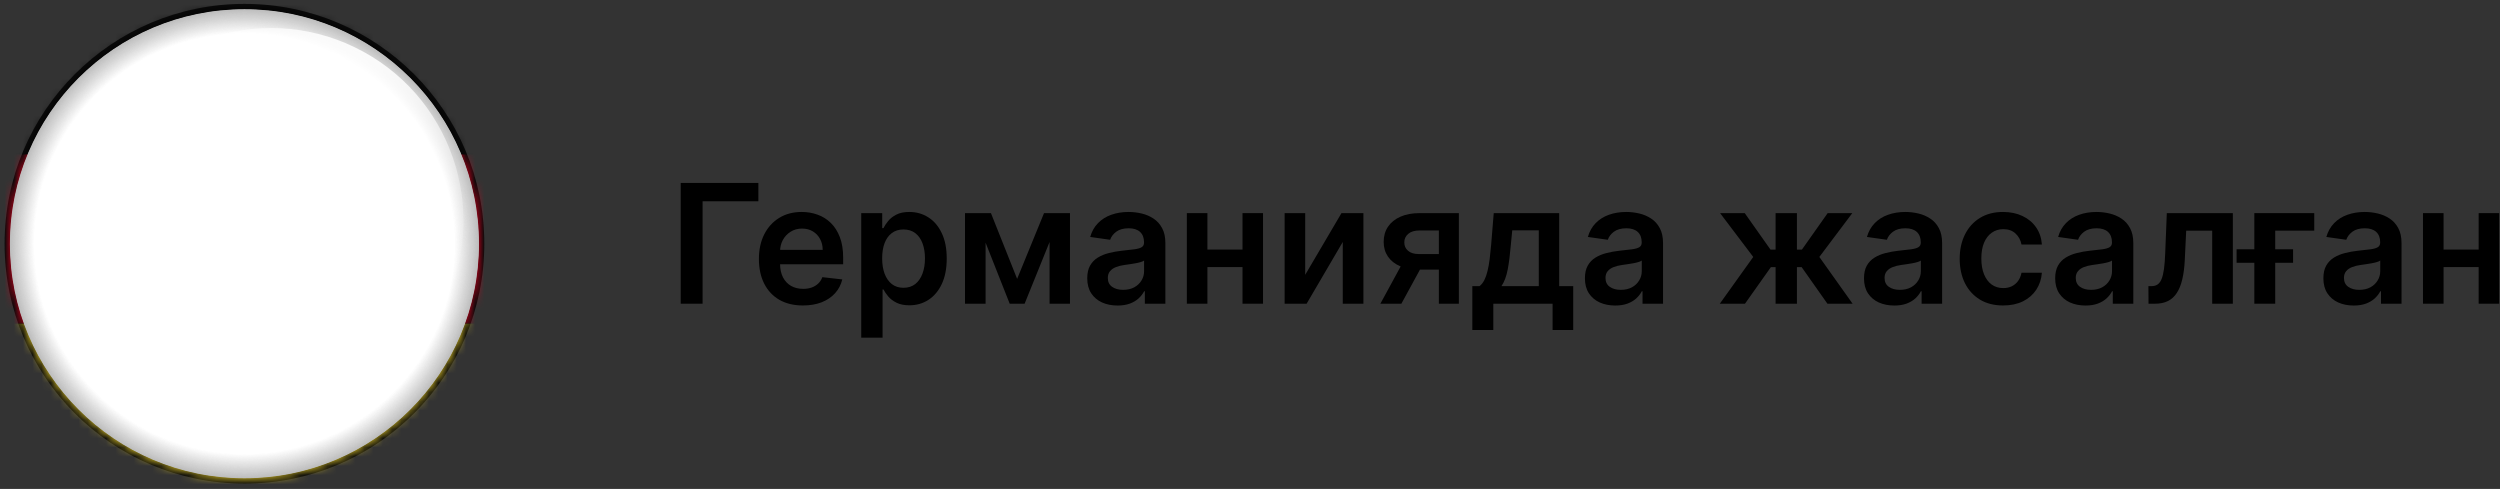 <svg width="271" height="53" viewBox="0 0 271 53" fill="none" xmlns="http://www.w3.org/2000/svg">
<rect x="0" y="0" width="271" height="53" fill="#333333" stroke="none"/>
<path d="M82.207 19.831V21.819H76.16V32.922H73.789V19.831H82.207Z" fill="black"/>
<path d="M87.033 33.113C86.049 33.113 85.199 32.909 84.483 32.5C83.771 32.086 83.224 31.502 82.84 30.748C82.457 29.99 82.265 29.097 82.265 28.07C82.265 27.06 82.457 26.174 82.84 25.411C83.228 24.644 83.769 24.047 84.464 23.621C85.158 23.191 85.974 22.976 86.912 22.976C87.517 22.976 88.088 23.073 88.625 23.27C89.166 23.461 89.644 23.759 90.057 24.164C90.474 24.569 90.803 25.085 91.041 25.711C91.28 26.333 91.399 27.075 91.399 27.936V28.645H83.352V27.085H89.181C89.177 26.642 89.081 26.248 88.894 25.903C88.706 25.554 88.444 25.279 88.107 25.078C87.775 24.878 87.387 24.778 86.944 24.778C86.471 24.778 86.055 24.893 85.697 25.123C85.34 25.349 85.06 25.647 84.86 26.018C84.664 26.384 84.564 26.787 84.56 27.226V28.588C84.56 29.159 84.664 29.649 84.873 30.058C85.082 30.463 85.374 30.774 85.749 30.991C86.124 31.204 86.562 31.311 87.065 31.311C87.402 31.311 87.707 31.264 87.979 31.17C88.252 31.072 88.489 30.929 88.689 30.742C88.889 30.554 89.04 30.322 89.143 30.045L91.303 30.288C91.167 30.859 90.907 31.358 90.523 31.784C90.144 32.206 89.658 32.534 89.066 32.768C88.474 32.998 87.796 33.113 87.033 33.113Z" fill="black"/>
<path d="M93.357 36.603V23.103H95.632V24.727H95.766C95.886 24.488 96.054 24.235 96.272 23.966C96.489 23.694 96.783 23.461 97.154 23.27C97.524 23.073 97.997 22.976 98.573 22.976C99.331 22.976 100.015 23.169 100.624 23.557C101.238 23.941 101.724 24.509 102.082 25.264C102.444 26.014 102.625 26.934 102.625 28.025C102.625 29.103 102.448 30.02 102.095 30.774C101.741 31.528 101.259 32.103 100.65 32.5C100.041 32.896 99.35 33.094 98.579 33.094C98.016 33.094 97.55 33 97.179 32.813C96.808 32.625 96.51 32.4 96.284 32.135C96.063 31.867 95.89 31.613 95.766 31.375H95.671V36.603H93.357ZM95.626 28.012C95.626 28.647 95.715 29.203 95.894 29.681C96.078 30.158 96.34 30.531 96.681 30.799C97.026 31.064 97.443 31.196 97.933 31.196C98.445 31.196 98.873 31.059 99.218 30.787C99.563 30.509 99.823 30.132 99.998 29.655C100.177 29.174 100.267 28.626 100.267 28.012C100.267 27.403 100.179 26.862 100.004 26.389C99.83 25.916 99.57 25.545 99.225 25.277C98.879 25.008 98.449 24.874 97.933 24.874C97.439 24.874 97.019 25.004 96.674 25.264C96.329 25.524 96.067 25.888 95.888 26.357C95.713 26.826 95.626 27.377 95.626 28.012Z" fill="black"/>
<path d="M110.257 30.23L113.172 23.103H115.039L111.069 32.922H109.452L105.572 23.103H107.419L110.257 30.23ZM106.838 23.103V32.922H104.607V23.103H106.838ZM113.773 32.922V23.103H115.985V32.922H113.773Z" fill="black"/>
<path d="M121.143 33.12C120.521 33.12 119.96 33.009 119.462 32.787C118.968 32.561 118.575 32.229 118.286 31.79C118 31.351 117.857 30.81 117.857 30.166C117.857 29.613 117.96 29.154 118.164 28.792C118.369 28.43 118.648 28.14 119.002 27.923C119.355 27.706 119.754 27.541 120.197 27.431C120.644 27.316 121.107 27.233 121.584 27.181C122.159 27.122 122.626 27.069 122.984 27.022C123.342 26.971 123.602 26.894 123.764 26.791C123.93 26.685 124.013 26.521 124.013 26.299V26.261C124.013 25.779 123.87 25.407 123.585 25.142C123.299 24.878 122.888 24.746 122.351 24.746C121.784 24.746 121.335 24.87 121.002 25.117C120.674 25.364 120.453 25.656 120.338 25.992L118.177 25.686C118.347 25.089 118.629 24.59 119.021 24.19C119.413 23.785 119.892 23.483 120.459 23.282C121.026 23.078 121.652 22.976 122.338 22.976C122.811 22.976 123.282 23.031 123.751 23.142C124.22 23.252 124.648 23.436 125.036 23.691C125.423 23.943 125.735 24.286 125.969 24.721C126.208 25.155 126.327 25.698 126.327 26.351V32.922H124.102V31.573H124.026C123.885 31.846 123.687 32.101 123.431 32.34C123.18 32.574 122.862 32.764 122.479 32.909C122.1 33.049 121.654 33.12 121.143 33.12ZM121.744 31.419C122.208 31.419 122.611 31.328 122.952 31.145C123.293 30.957 123.555 30.71 123.738 30.403C123.926 30.096 124.019 29.762 124.019 29.399V28.242C123.947 28.302 123.823 28.358 123.649 28.409C123.478 28.46 123.286 28.505 123.073 28.543C122.86 28.581 122.649 28.615 122.441 28.645C122.232 28.675 122.051 28.701 121.897 28.722C121.552 28.769 121.243 28.846 120.97 28.952C120.698 29.059 120.482 29.208 120.325 29.399C120.167 29.587 120.088 29.83 120.088 30.128C120.088 30.554 120.244 30.876 120.555 31.093C120.866 31.311 121.262 31.419 121.744 31.419Z" fill="black"/>
<path d="M135.397 27.054V28.952H130.169V27.054H135.397ZM130.884 23.103V32.922H128.654V23.103H130.884ZM136.912 23.103V32.922H134.688V23.103H136.912Z" fill="black"/>
<path d="M141.484 29.789L145.415 23.103H147.793V32.922H145.556V26.229L141.637 32.922H139.253V23.103H141.484V29.789Z" fill="black"/>
<path d="M155.973 32.922V24.983H153.877C153.344 24.983 152.935 25.106 152.649 25.353C152.364 25.601 152.223 25.907 152.227 26.274C152.223 26.64 152.357 26.943 152.63 27.181C152.903 27.42 153.293 27.539 153.8 27.539H156.702V29.227H153.8C153.016 29.227 152.338 29.103 151.767 28.856C151.196 28.609 150.757 28.259 150.45 27.808C150.144 27.356 149.99 26.828 149.99 26.223C149.99 25.592 150.146 25.044 150.457 24.58C150.772 24.111 151.22 23.749 151.799 23.493C152.383 23.233 153.075 23.103 153.877 23.103H158.14V32.922H155.973ZM149.632 32.922L152.374 27.884H154.656L151.908 32.922H149.632Z" fill="black"/>
<path d="M159.601 35.772V31.017H160.381C160.589 30.855 160.764 30.635 160.905 30.358C161.045 30.077 161.16 29.747 161.25 29.367C161.344 28.984 161.42 28.556 161.48 28.083C161.54 27.605 161.593 27.092 161.64 26.542L161.921 23.103H169.016V31.017H170.537V35.772H168.3V32.922H161.876V35.772H159.601ZM162.758 31.017H166.805V24.97H163.928L163.775 26.542C163.689 27.582 163.577 28.473 163.436 29.214C163.295 29.956 163.069 30.556 162.758 31.017Z" fill="black"/>
<path d="M175.09 33.12C174.468 33.12 173.908 33.009 173.409 32.787C172.915 32.561 172.523 32.229 172.233 31.79C171.947 31.351 171.805 30.81 171.805 30.166C171.805 29.613 171.907 29.154 172.112 28.792C172.316 28.43 172.595 28.14 172.949 27.923C173.303 27.706 173.701 27.541 174.144 27.431C174.592 27.316 175.054 27.233 175.531 27.181C176.107 27.122 176.573 27.069 176.931 27.022C177.289 26.971 177.549 26.894 177.711 26.791C177.877 26.685 177.96 26.521 177.96 26.299V26.261C177.96 25.779 177.817 25.407 177.532 25.142C177.246 24.878 176.835 24.746 176.298 24.746C175.732 24.746 175.282 24.87 174.95 25.117C174.621 25.364 174.4 25.656 174.285 25.992L172.124 25.686C172.295 25.089 172.576 24.59 172.968 24.19C173.36 23.785 173.839 23.483 174.406 23.282C174.973 23.078 175.599 22.976 176.286 22.976C176.759 22.976 177.229 23.031 177.698 23.142C178.167 23.252 178.595 23.436 178.983 23.691C179.371 23.943 179.682 24.286 179.916 24.721C180.155 25.155 180.274 25.698 180.274 26.351V32.922H178.05V31.573H177.973C177.832 31.846 177.634 32.101 177.379 32.34C177.127 32.574 176.81 32.764 176.426 32.909C176.047 33.049 175.602 33.12 175.09 33.12ZM175.691 31.419C176.156 31.419 176.558 31.328 176.899 31.145C177.24 30.957 177.502 30.71 177.685 30.403C177.873 30.096 177.967 29.762 177.967 29.399V28.242C177.894 28.302 177.771 28.358 177.596 28.409C177.425 28.46 177.234 28.505 177.021 28.543C176.808 28.581 176.597 28.615 176.388 28.645C176.179 28.675 175.998 28.701 175.844 28.722C175.499 28.769 175.19 28.846 174.918 28.952C174.645 29.059 174.43 29.208 174.272 29.399C174.114 29.587 174.036 29.83 174.036 30.128C174.036 30.554 174.191 30.876 174.502 31.093C174.813 31.311 175.21 31.419 175.691 31.419Z" fill="black"/>
<path d="M186.426 32.922L190.051 27.853L186.458 23.103H189.13L191.924 27.06H192.473V23.103H194.787V27.06H195.324L198.118 23.103H200.789L197.216 27.853L200.821 32.922H198.092L195.299 28.958H194.787V32.922H192.473V28.958H191.962L189.156 32.922H186.426Z" fill="black"/>
<path d="M205.342 33.12C204.72 33.12 204.16 33.009 203.661 32.787C203.167 32.561 202.775 32.229 202.485 31.79C202.199 31.351 202.057 30.81 202.057 30.166C202.057 29.613 202.159 29.154 202.363 28.792C202.568 28.43 202.847 28.14 203.201 27.923C203.555 27.706 203.953 27.541 204.396 27.431C204.844 27.316 205.306 27.233 205.783 27.181C206.358 27.122 206.825 27.069 207.183 27.022C207.541 26.971 207.801 26.894 207.963 26.791C208.129 26.685 208.212 26.521 208.212 26.299V26.261C208.212 25.779 208.069 25.407 207.784 25.142C207.498 24.878 207.087 24.746 206.55 24.746C205.983 24.746 205.534 24.87 205.202 25.117C204.873 25.364 204.652 25.656 204.537 25.992L202.376 25.686C202.547 25.089 202.828 24.59 203.22 24.19C203.612 23.785 204.091 23.483 204.658 23.282C205.225 23.078 205.851 22.976 206.537 22.976C207.01 22.976 207.481 23.031 207.95 23.142C208.419 23.252 208.847 23.436 209.235 23.691C209.623 23.943 209.934 24.286 210.168 24.721C210.407 25.155 210.526 25.698 210.526 26.351V32.922H208.302V31.573H208.225C208.084 31.846 207.886 32.101 207.631 32.34C207.379 32.574 207.062 32.764 206.678 32.909C206.299 33.049 205.854 33.12 205.342 33.12ZM205.943 31.419C206.407 31.419 206.81 31.328 207.151 31.145C207.492 30.957 207.754 30.71 207.937 30.403C208.125 30.096 208.219 29.762 208.219 29.399V28.242C208.146 28.302 208.023 28.358 207.848 28.409C207.677 28.46 207.486 28.505 207.273 28.543C207.059 28.581 206.849 28.615 206.64 28.645C206.431 28.675 206.25 28.701 206.096 28.722C205.751 28.769 205.442 28.846 205.17 28.952C204.897 29.059 204.682 29.208 204.524 29.399C204.366 29.587 204.287 29.83 204.287 30.128C204.287 30.554 204.443 30.876 204.754 31.093C205.065 31.311 205.461 31.419 205.943 31.419Z" fill="black"/>
<path d="M217.135 33.113C216.155 33.113 215.314 32.898 214.611 32.468C213.912 32.037 213.373 31.443 212.993 30.684C212.618 29.922 212.431 29.044 212.431 28.051C212.431 27.054 212.623 26.174 213.006 25.411C213.39 24.644 213.931 24.047 214.63 23.621C215.333 23.191 216.164 22.976 217.123 22.976C217.92 22.976 218.625 23.122 219.238 23.416C219.856 23.706 220.349 24.117 220.715 24.65C221.082 25.179 221.29 25.797 221.341 26.504H219.13C219.04 26.031 218.827 25.637 218.491 25.321C218.158 25.002 217.713 24.842 217.155 24.842C216.682 24.842 216.266 24.97 215.908 25.226C215.55 25.477 215.271 25.839 215.071 26.312C214.875 26.785 214.777 27.352 214.777 28.012C214.777 28.681 214.875 29.257 215.071 29.738C215.267 30.215 215.542 30.584 215.895 30.844C216.253 31.1 216.673 31.228 217.155 31.228C217.496 31.228 217.8 31.164 218.069 31.036C218.341 30.904 218.569 30.714 218.753 30.467C218.936 30.22 219.062 29.919 219.13 29.566H221.341C221.286 30.26 221.081 30.876 220.728 31.413C220.374 31.946 219.893 32.363 219.283 32.666C218.674 32.964 217.958 33.113 217.135 33.113Z" fill="black"/>
<path d="M226.067 33.12C225.445 33.12 224.884 33.009 224.386 32.787C223.891 32.561 223.499 32.229 223.21 31.79C222.924 31.351 222.781 30.81 222.781 30.166C222.781 29.613 222.884 29.154 223.088 28.792C223.293 28.43 223.572 28.14 223.925 27.923C224.279 27.706 224.678 27.541 225.121 27.431C225.568 27.316 226.031 27.233 226.508 27.181C227.083 27.122 227.55 27.069 227.908 27.022C228.266 26.971 228.526 26.894 228.688 26.791C228.854 26.685 228.937 26.521 228.937 26.299V26.261C228.937 25.779 228.794 25.407 228.509 25.142C228.223 24.878 227.812 24.746 227.275 24.746C226.708 24.746 226.259 24.87 225.926 25.117C225.598 25.364 225.376 25.656 225.261 25.992L223.101 25.686C223.271 25.089 223.553 24.59 223.945 24.19C224.337 23.785 224.816 23.483 225.383 23.282C225.95 23.078 226.576 22.976 227.262 22.976C227.735 22.976 228.206 23.031 228.675 23.142C229.143 23.252 229.572 23.436 229.96 23.691C230.347 23.943 230.658 24.286 230.893 24.721C231.131 25.155 231.251 25.698 231.251 26.351V32.922H229.026V31.573H228.95C228.809 31.846 228.611 32.101 228.355 32.34C228.104 32.574 227.786 32.764 227.403 32.909C227.023 33.049 226.578 33.12 226.067 33.12ZM226.668 31.419C227.132 31.419 227.535 31.328 227.876 31.145C228.217 30.957 228.479 30.71 228.662 30.403C228.849 30.096 228.943 29.762 228.943 29.399V28.242C228.871 28.302 228.747 28.358 228.572 28.409C228.402 28.46 228.21 28.505 227.997 28.543C227.784 28.581 227.573 28.615 227.364 28.645C227.156 28.675 226.974 28.701 226.821 28.722C226.476 28.769 226.167 28.846 225.894 28.952C225.621 29.059 225.406 29.208 225.249 29.399C225.091 29.587 225.012 29.83 225.012 30.128C225.012 30.554 225.168 30.876 225.479 31.093C225.79 31.311 226.186 31.419 226.668 31.419Z" fill="black"/>
<path d="M232.9 32.922L232.887 31.017H233.226C233.482 31.017 233.697 30.959 233.871 30.844C234.046 30.729 234.191 30.537 234.306 30.269C234.421 29.996 234.511 29.63 234.575 29.169C234.638 28.709 234.683 28.136 234.709 27.45L234.881 23.103H242.04V32.922H239.803V25.002H236.984L236.831 28.166C236.793 28.984 236.701 29.694 236.556 30.294C236.415 30.891 236.215 31.383 235.955 31.771C235.7 32.159 235.378 32.449 234.99 32.64C234.602 32.828 234.144 32.922 233.616 32.922H232.9Z" fill="black"/>
<path d="M250.865 23.103V25.002H246.633V32.922H244.37V23.103H250.865ZM242.446 28.485V27.022H248.57V28.485H242.446Z" fill="black"/>
<path d="M255.141 33.12C254.519 33.12 253.958 33.009 253.46 32.787C252.966 32.561 252.574 32.229 252.284 31.79C251.998 31.351 251.855 30.81 251.855 30.166C251.855 29.613 251.958 29.154 252.162 28.792C252.367 28.43 252.646 28.14 253 27.923C253.353 27.706 253.752 27.541 254.195 27.431C254.642 27.316 255.105 27.233 255.582 27.181C256.157 27.122 256.624 27.069 256.982 27.022C257.34 26.971 257.6 26.894 257.762 26.791C257.928 26.685 258.011 26.521 258.011 26.299V26.261C258.011 25.779 257.868 25.407 257.583 25.142C257.297 24.878 256.886 24.746 256.349 24.746C255.782 24.746 255.333 24.87 255 25.117C254.672 25.364 254.451 25.656 254.336 25.992L252.175 25.686C252.346 25.089 252.627 24.59 253.019 24.19C253.411 23.785 253.89 23.483 254.457 23.282C255.024 23.078 255.65 22.976 256.336 22.976C256.809 22.976 257.28 23.031 257.749 23.142C258.218 23.252 258.646 23.436 259.034 23.691C259.422 23.943 259.733 24.286 259.967 24.721C260.206 25.155 260.325 25.698 260.325 26.351V32.922H258.1V31.573H258.024C257.883 31.846 257.685 32.101 257.429 32.34C257.178 32.574 256.86 32.764 256.477 32.909C256.098 33.049 255.652 33.12 255.141 33.12ZM255.742 31.419C256.206 31.419 256.609 31.328 256.95 31.145C257.291 30.957 257.553 30.71 257.736 30.403C257.924 30.096 258.017 29.762 258.017 29.399V28.242C257.945 28.302 257.821 28.358 257.647 28.409C257.476 28.46 257.284 28.505 257.071 28.543C256.858 28.581 256.647 28.615 256.439 28.645C256.23 28.675 256.049 28.701 255.895 28.722C255.55 28.769 255.241 28.846 254.968 28.952C254.696 29.059 254.48 29.208 254.323 29.399C254.165 29.587 254.086 29.83 254.086 30.128C254.086 30.554 254.242 30.876 254.553 31.093C254.864 31.311 255.26 31.419 255.742 31.419Z" fill="black"/>
<path d="M269.395 27.054V28.952H264.167V27.054H269.395ZM264.882 23.103V32.922H262.652V23.103H264.882ZM270.91 23.103V32.922H268.686V23.103H270.91Z" fill="black"/>
<path d="M52.498 26.421C52.498 40.779 40.861 52.421 26.498 52.421C12.135 52.421 0.498 40.779 0.498 26.421C0.498 12.064 12.141 0.421 26.498 0.421C40.855 0.421 52.498 12.058 52.498 26.421Z" fill="#0A0A0A"/>
<mask id="mask0_18_6030" style="mask-type:luminance" maskUnits="userSpaceOnUse" x="1" y="0" width="51" height="52">
<path d="M51.92 26.421C51.92 40.462 40.539 51.843 26.498 51.843C12.457 51.843 1.076 40.462 1.076 26.421C1.076 12.381 12.463 1 26.498 1C40.533 1 51.92 12.381 51.92 26.415V26.421Z" fill="white"/>
</mask>
<g mask="url(#mask0_18_6030)">
<mask id="mask1_18_6030" style="mask-type:luminance" maskUnits="userSpaceOnUse" x="-21" y="-2" width="95" height="56">
<path d="M73.69 -1.599H-20.657V53.438H73.69V-1.599Z" fill="white"/>
</mask>
<g mask="url(#mask1_18_6030)">
<path d="M73.69 -1.599H-20.657V16.744H73.69V-1.599Z" fill="black"/>
<path d="M73.69 16.745H-20.657V35.088H73.69V16.745Z" fill="#E1001F"/>
<path d="M73.69 35.088H-20.657V53.432H73.69V35.088Z" fill="#F6D928"/>
</g>
</g>
<g style="mix-blend-mode:multiply">
<path d="M51.92 26.421C51.92 40.462 40.539 51.843 26.498 51.843C12.457 51.843 1.076 40.462 1.076 26.421C1.076 12.381 12.463 1 26.498 1C40.533 1 51.92 12.381 51.92 26.415V26.421Z" fill="#BDBDBD"/>
<path d="M51.883 26.421C51.883 40.438 40.521 51.8 26.504 51.8C12.488 51.8 1.125 40.438 1.125 26.421C1.125 12.405 12.482 1.042 26.498 1.042C40.514 1.042 51.877 12.405 51.877 26.421H51.883Z" fill="#BEBEBE"/>
<path d="M51.841 26.421C51.841 40.419 40.496 51.764 26.498 51.764C12.5 51.764 1.155 40.419 1.155 26.421C1.155 12.423 12.506 1.079 26.498 1.079C40.49 1.079 51.841 12.423 51.841 26.421Z" fill="#BFBFBF"/>
<path d="M51.804 26.421C51.804 40.395 40.478 51.721 26.504 51.721C12.53 51.721 1.204 40.395 1.204 26.421C1.204 12.447 12.524 1.121 26.498 1.121C40.472 1.121 51.798 12.447 51.798 26.421H51.804Z" fill="#C0C0C0"/>
<path d="M51.761 26.421C51.761 40.377 40.453 51.685 26.498 51.685C12.542 51.685 1.234 40.377 1.234 26.421C1.234 12.466 12.549 1.158 26.498 1.158C40.447 1.158 51.761 12.466 51.761 26.421Z" fill="#C1C1C1"/>
<path d="M51.725 26.421C51.725 40.352 40.435 51.648 26.504 51.648C12.573 51.648 1.283 40.352 1.283 26.421C1.283 12.49 12.573 1.2 26.498 1.2C40.423 1.2 51.719 12.496 51.719 26.421H51.725Z" fill="#C2C2C2"/>
<path d="M51.682 26.421C51.682 40.334 40.411 51.606 26.498 51.606C12.585 51.606 1.313 40.328 1.313 26.421C1.313 12.514 12.591 1.237 26.498 1.237C40.405 1.237 51.682 12.514 51.682 26.421Z" fill="#C3C3C3"/>
<path d="M51.646 26.421C51.646 40.31 40.387 51.569 26.498 51.569C12.61 51.569 1.35 40.31 1.35 26.421C1.35 12.533 12.616 1.273 26.498 1.273C40.38 1.273 51.646 12.533 51.646 26.421Z" fill="#C4C4C4"/>
<path d="M51.61 26.421C51.61 40.285 40.368 51.527 26.504 51.527C12.64 51.527 1.399 40.285 1.399 26.421C1.399 12.557 12.634 1.316 26.498 1.316C40.362 1.316 51.603 12.557 51.603 26.421H51.61Z" fill="#C5C5C5"/>
<path d="M51.567 26.421C51.567 40.267 40.344 51.49 26.498 51.49C12.652 51.49 1.429 40.267 1.429 26.421C1.429 12.575 12.658 1.353 26.498 1.353C40.338 1.353 51.567 12.575 51.567 26.421Z" fill="#C6C6C6"/>
<path d="M51.531 26.421C51.531 40.243 40.326 51.453 26.504 51.453C12.683 51.453 1.478 40.249 1.478 26.421C1.478 12.594 12.677 1.395 26.498 1.395C40.32 1.395 51.524 12.6 51.524 26.421H51.531Z" fill="#C7C7C7"/>
<path d="M51.488 26.421C51.488 40.225 40.301 51.411 26.498 51.411C12.695 51.411 1.508 40.225 1.508 26.421C1.508 12.618 12.701 1.432 26.498 1.432C40.295 1.432 51.488 12.618 51.488 26.421Z" fill="#C8C8C8"/>
<path d="M51.451 26.421C51.451 40.2 40.283 51.374 26.504 51.374C12.725 51.374 1.557 40.206 1.557 26.421C1.557 12.636 12.719 1.474 26.498 1.474C40.277 1.474 51.445 12.642 51.445 26.421H51.451Z" fill="#C9C9C9"/>
<path d="M51.409 26.421C51.409 40.182 40.259 51.332 26.498 51.332C12.737 51.332 1.587 40.176 1.587 26.421C1.587 12.667 12.743 1.511 26.498 1.511C40.253 1.511 51.409 12.667 51.409 26.421Z" fill="#CACACA"/>
<path d="M51.372 26.421C51.372 40.158 40.241 51.295 26.498 51.295C12.756 51.295 1.624 40.158 1.624 26.421C1.624 12.685 12.762 1.547 26.498 1.547C40.234 1.547 51.372 12.685 51.372 26.421Z" fill="#CBCBCB"/>
<path d="M51.336 26.421C51.336 40.139 40.216 51.253 26.504 51.253C12.792 51.253 1.673 40.133 1.673 26.421C1.673 12.709 12.786 1.59 26.498 1.59C40.21 1.59 51.33 12.709 51.33 26.421H51.336Z" fill="#CCCCCC"/>
<path d="M51.293 26.421C51.293 40.115 40.192 51.216 26.498 51.216C12.804 51.216 1.703 40.115 1.703 26.421C1.703 12.728 12.81 1.626 26.498 1.626C40.186 1.626 51.293 12.728 51.293 26.421Z" fill="#CDCDCD"/>
<path d="M51.257 26.421C51.257 40.091 40.174 51.18 26.504 51.18C12.835 51.18 1.752 40.097 1.752 26.421C1.752 12.746 12.829 1.669 26.498 1.669C40.168 1.669 51.251 12.752 51.251 26.421H51.257Z" fill="#CECECE"/>
<path d="M51.214 26.421C51.214 40.073 40.149 51.137 26.498 51.137C12.847 51.137 1.782 40.073 1.782 26.421C1.782 12.77 12.853 1.706 26.498 1.706C40.143 1.706 51.214 12.77 51.214 26.421Z" fill="#CFCFCF"/>
<path d="M51.177 26.422C51.177 40.048 40.131 51.101 26.504 51.101C12.877 51.101 1.825 40.054 1.825 26.422C1.825 12.789 12.871 1.742 26.498 1.742C40.125 1.742 51.171 12.789 51.171 26.415L51.177 26.422Z" fill="#D0D0D0"/>
<path d="M51.141 26.421C51.141 40.03 40.113 51.058 26.504 51.058C12.896 51.058 1.868 40.03 1.868 26.421C1.868 12.813 12.896 1.785 26.498 1.785C40.101 1.785 51.135 12.813 51.135 26.421H51.141Z" fill="#D0D0D0"/>
<path d="M51.098 26.422C51.098 40.006 40.089 51.022 26.498 51.022C12.908 51.022 1.898 40.006 1.898 26.422C1.898 12.837 12.914 1.821 26.498 1.821C40.082 1.821 51.098 12.837 51.098 26.422Z" fill="#D1D1D1"/>
<path d="M51.062 26.421C51.062 39.987 40.07 50.979 26.504 50.979C12.938 50.979 1.947 39.981 1.947 26.421C1.947 12.861 12.938 1.864 26.498 1.864C40.058 1.864 51.056 12.861 51.056 26.421H51.062Z" fill="#D2D2D2"/>
<path d="M51.019 26.422C51.019 39.963 40.04 50.943 26.498 50.943C12.957 50.943 1.977 39.963 1.977 26.422C1.977 12.88 12.957 1.9 26.498 1.9C40.04 1.9 51.019 12.88 51.019 26.422Z" fill="#D3D3D3"/>
<path d="M50.983 26.421C50.983 39.945 40.022 50.906 26.504 50.906C12.987 50.906 2.026 39.945 2.026 26.421C2.026 12.898 12.981 1.943 26.498 1.943C40.016 1.943 50.977 12.904 50.977 26.421H50.983Z" fill="#D4D4D4"/>
<path d="M50.94 26.421C50.94 39.92 39.997 50.863 26.498 50.863C12.999 50.863 2.056 39.92 2.056 26.421C2.056 12.922 12.999 1.979 26.498 1.979C39.997 1.979 50.94 12.922 50.94 26.421Z" fill="#D5D5D5"/>
<path d="M50.904 26.422C50.904 39.902 39.979 50.827 26.498 50.827C13.017 50.827 2.093 39.902 2.093 26.422C2.093 12.941 13.024 2.016 26.498 2.016C39.973 2.016 50.904 12.941 50.904 26.416V26.422Z" fill="#D6D6D6"/>
<path d="M50.867 26.421C50.867 39.878 39.96 50.784 26.504 50.784C13.047 50.784 2.141 39.878 2.141 26.421C2.141 12.965 13.047 2.059 26.498 2.059C39.948 2.059 50.861 12.965 50.861 26.421H50.867Z" fill="#D7D7D7"/>
<path d="M50.825 26.422C50.825 39.854 39.936 50.748 26.498 50.748C13.06 50.748 2.172 39.86 2.172 26.422C2.172 12.983 13.066 2.095 26.498 2.095C39.93 2.095 50.825 12.983 50.825 26.422Z" fill="#D8D8D8"/>
<path d="M50.788 26.421C50.788 39.835 39.918 50.705 26.504 50.705C13.09 50.705 2.22 39.829 2.22 26.421C2.22 13.014 13.09 2.138 26.498 2.138C39.906 2.138 50.782 13.014 50.782 26.421H50.788Z" fill="#D9D9D9"/>
<path d="M50.745 26.422C50.745 39.811 39.894 50.669 26.498 50.669C13.103 50.669 2.251 39.811 2.251 26.422C2.251 13.032 13.109 2.174 26.498 2.174C39.888 2.174 50.745 13.032 50.745 26.422Z" fill="#DADADA"/>
<path d="M50.709 26.421C50.709 39.793 39.87 50.632 26.504 50.632C13.139 50.632 2.3 39.793 2.3 26.421C2.3 13.05 13.133 2.217 26.498 2.217C39.864 2.217 50.703 13.056 50.703 26.421H50.709Z" fill="#DBDBDB"/>
<path d="M50.666 26.422C50.666 39.768 39.845 50.59 26.498 50.59C13.151 50.59 2.33 39.768 2.33 26.422C2.33 13.075 13.151 2.253 26.498 2.253C39.845 2.253 50.666 13.075 50.666 26.422Z" fill="#DCDCDC"/>
<path d="M50.63 26.421C50.63 39.75 39.827 50.553 26.498 50.553C13.17 50.553 2.367 39.75 2.367 26.421C2.367 13.092 13.176 2.29 26.498 2.29C39.821 2.29 50.63 13.092 50.63 26.421Z" fill="#DDDDDD"/>
<path d="M50.593 26.422C50.593 39.726 39.808 50.51 26.504 50.51C13.2 50.51 2.415 39.726 2.415 26.422C2.415 13.117 13.194 2.333 26.498 2.333C39.802 2.333 50.587 13.117 50.587 26.422H50.593Z" fill="#DEDEDE"/>
<path d="M50.551 26.421C50.551 39.707 39.784 50.474 26.498 50.474C13.212 50.474 2.446 39.707 2.446 26.421C2.446 13.135 13.218 2.369 26.498 2.369C39.778 2.369 50.551 13.135 50.551 26.421Z" fill="#DFDFDF"/>
<path d="M50.514 26.422C50.514 39.683 39.766 50.437 26.504 50.437C13.242 50.437 2.494 39.689 2.494 26.422C2.494 13.154 13.242 2.412 26.498 2.412C39.754 2.412 50.508 13.16 50.508 26.422H50.514Z" fill="#E0E0E0"/>
<path d="M50.471 26.421C50.471 39.658 39.742 50.394 26.498 50.394C13.255 50.394 2.525 39.658 2.525 26.421C2.525 13.184 13.261 2.448 26.498 2.448C39.736 2.448 50.471 13.184 50.471 26.421Z" fill="#E1E1E1"/>
<path d="M50.435 26.421C50.435 39.64 39.717 50.358 26.504 50.358C13.291 50.358 2.567 39.64 2.567 26.421C2.567 13.202 13.285 2.484 26.498 2.484C39.711 2.484 50.429 13.202 50.429 26.415L50.435 26.421Z" fill="#E2E2E2"/>
<path d="M50.392 26.422C50.392 39.616 39.693 50.316 26.498 50.316C13.303 50.316 2.604 39.616 2.604 26.422C2.604 13.227 13.303 2.527 26.498 2.527C39.693 2.527 50.392 13.227 50.392 26.422Z" fill="#E3E3E3"/>
<path d="M50.355 26.421C50.355 39.598 39.674 50.279 26.498 50.279C13.321 50.279 2.64 39.598 2.64 26.421C2.64 13.245 13.327 2.563 26.498 2.563C39.668 2.563 50.355 13.245 50.355 26.421Z" fill="#E4E4E4"/>
<path d="M50.319 26.422C50.319 39.574 39.656 50.237 26.504 50.237C13.352 50.237 2.689 39.574 2.689 26.422C2.689 13.269 13.346 2.606 26.498 2.606C39.65 2.606 50.313 13.269 50.313 26.422H50.319Z" fill="#E5E5E5"/>
<path d="M50.276 26.421C50.276 39.555 39.632 50.2 26.498 50.2C13.364 50.2 2.719 39.555 2.719 26.421C2.719 13.287 13.37 2.643 26.498 2.643C39.626 2.643 50.276 13.287 50.276 26.421Z" fill="#E6E6E6"/>
<path d="M50.24 26.422C50.24 39.531 39.614 50.163 26.504 50.163C13.395 50.163 2.768 39.537 2.768 26.422C2.768 13.306 13.388 2.686 26.498 2.686C39.608 2.686 50.234 13.312 50.234 26.422H50.24Z" fill="#E7E7E7"/>
<path d="M50.198 26.421C50.198 39.512 39.59 50.121 26.498 50.121C13.407 50.121 2.799 39.506 2.799 26.421C2.799 13.336 13.413 2.722 26.498 2.722C39.584 2.722 50.198 13.33 50.198 26.421Z" fill="#E8E8E8"/>
<path d="M50.161 26.421C50.161 39.488 39.571 50.084 26.504 50.084C13.437 50.084 2.841 39.488 2.841 26.421C2.841 13.354 13.431 2.758 26.498 2.758C39.565 2.758 50.155 13.354 50.155 26.415L50.161 26.421Z" fill="#E9E9E9"/>
<path d="M50.119 26.421C50.119 39.47 39.541 50.041 26.498 50.041C13.456 50.041 2.878 39.464 2.878 26.421C2.878 13.379 13.456 2.801 26.498 2.801C39.541 2.801 50.119 13.379 50.119 26.421Z" fill="#EAEAEA"/>
<path d="M50.082 26.421C50.082 39.446 39.522 50.005 26.498 50.005C13.473 50.005 2.914 39.446 2.914 26.421C2.914 13.397 13.48 2.837 26.498 2.837C39.516 2.837 50.082 13.397 50.082 26.421Z" fill="#EBEBEB"/>
<path d="M50.045 26.421C50.045 39.421 39.504 49.962 26.504 49.962C13.504 49.962 2.963 39.421 2.963 26.421C2.963 13.421 13.498 2.88 26.498 2.88C39.498 2.88 50.039 13.421 50.039 26.421H50.045Z" fill="#ECECEC"/>
<path d="M50.002 26.421C50.002 39.403 39.48 49.926 26.498 49.926C13.516 49.926 2.993 39.403 2.993 26.421C2.993 13.439 13.522 2.917 26.498 2.917C39.474 2.917 50.002 13.439 50.002 26.421Z" fill="#EDEDED"/>
<path d="M49.966 26.421C49.966 39.379 39.462 49.889 26.504 49.889C13.547 49.889 3.042 39.385 3.042 26.421C3.042 13.458 13.541 2.959 26.498 2.959C39.455 2.959 49.96 13.464 49.96 26.421H49.966Z" fill="#EEEEEE"/>
<path d="M49.924 26.421C49.924 39.36 39.438 49.847 26.498 49.847C13.559 49.847 3.073 39.36 3.073 26.421C3.073 13.482 13.565 2.996 26.498 2.996C39.431 2.996 49.924 13.482 49.924 26.421Z" fill="#EFEFEF"/>
<path d="M49.887 26.421C49.887 39.336 39.419 49.81 26.504 49.81C13.589 49.81 3.115 39.336 3.115 26.421C3.115 13.507 13.583 3.032 26.498 3.032C39.413 3.032 49.881 13.5 49.881 26.421H49.887Z" fill="#F0F0F0"/>
<path d="M49.845 26.421C49.845 39.318 39.395 49.768 26.498 49.768C13.602 49.768 3.152 39.312 3.152 26.421C3.152 13.531 13.608 3.075 26.498 3.075C39.389 3.075 49.845 13.531 49.845 26.421Z" fill="#F1F1F1"/>
<path d="M49.808 26.421C49.808 39.293 39.37 49.731 26.498 49.731C13.626 49.731 3.188 39.293 3.188 26.421C3.188 13.549 13.626 3.111 26.498 3.111C39.37 3.111 49.808 13.549 49.808 26.421Z" fill="#F2F2F2"/>
<path d="M49.772 26.421C49.772 39.275 39.352 49.688 26.504 49.688C13.656 49.688 3.237 39.269 3.237 26.421C3.237 13.573 13.65 3.154 26.498 3.154C39.346 3.154 49.765 13.573 49.765 26.421H49.772Z" fill="#F3F3F3"/>
<path d="M49.729 26.421C49.729 39.251 39.328 49.652 26.498 49.652C13.668 49.652 3.267 39.251 3.267 26.421C3.267 13.592 13.668 3.19 26.498 3.19C39.328 3.19 49.729 13.592 49.729 26.421Z" fill="#F4F4F4"/>
<path d="M49.693 26.421C49.693 39.226 39.31 49.615 26.504 49.615C13.699 49.615 3.31 39.232 3.31 26.421C3.31 13.61 13.693 3.233 26.498 3.233C39.303 3.233 49.687 13.616 49.687 26.421H49.693Z" fill="#F5F5F5"/>
<path d="M49.65 26.421C49.65 39.208 39.285 49.573 26.498 49.573C13.711 49.573 3.346 39.208 3.346 26.421C3.346 13.634 13.717 3.27 26.498 3.27C39.279 3.27 49.65 13.634 49.65 26.421Z" fill="#F6F6F6"/>
<path d="M49.613 26.421C49.613 39.184 39.267 49.536 26.504 49.536C13.742 49.536 3.389 39.19 3.389 26.421C3.389 13.653 13.736 3.306 26.498 3.306C39.261 3.306 49.607 13.653 49.607 26.421H49.613Z" fill="#F7F7F7"/>
<path d="M49.577 26.421C49.577 39.166 39.249 49.494 26.504 49.494C13.76 49.494 3.432 39.16 3.432 26.421C3.432 13.683 13.76 3.349 26.498 3.349C39.236 3.349 49.571 13.677 49.571 26.421H49.577Z" fill="#F8F8F8"/>
<path d="M49.534 26.421C49.534 39.141 39.224 49.457 26.498 49.457C13.772 49.457 3.462 39.141 3.462 26.421C3.462 13.701 13.778 3.385 26.498 3.385C39.218 3.385 49.534 13.701 49.534 26.421Z" fill="#F9F9F9"/>
<path d="M49.498 26.421C49.498 39.123 39.2 49.421 26.504 49.421C13.809 49.421 3.511 39.123 3.511 26.421C3.511 13.719 13.802 3.428 26.498 3.428C39.194 3.428 49.492 13.726 49.492 26.421H49.498Z" fill="#FAFAFA"/>
<path d="M49.455 26.421C49.455 39.099 39.175 49.378 26.498 49.378C13.82 49.378 3.541 39.099 3.541 26.421C3.541 13.744 13.82 3.464 26.498 3.464C39.175 3.464 49.455 13.744 49.455 26.421Z" fill="#FBFBFB"/>
<path d="M49.418 26.421C49.418 39.081 39.157 49.342 26.504 49.342C13.851 49.342 3.583 39.081 3.583 26.421C3.583 13.762 13.845 3.501 26.498 3.501C39.151 3.501 49.412 13.762 49.412 26.415L49.418 26.421Z" fill="#FCFCFC"/>
<path d="M49.376 26.421C49.376 39.056 39.133 49.299 26.498 49.299C13.863 49.299 3.62 39.056 3.62 26.421C3.62 13.786 13.863 3.543 26.498 3.543C39.133 3.543 49.376 13.786 49.376 26.421Z" fill="#FDFDFD"/>
<path d="M49.339 26.421C49.339 39.038 39.115 49.263 26.498 49.263C13.882 49.263 3.657 39.038 3.657 26.421C3.657 13.805 13.887 3.58 26.498 3.58C39.108 3.58 49.339 13.805 49.339 26.421Z" fill="#FEFEFE"/>
<path d="M49.303 26.421C49.303 39.014 39.096 49.22 26.504 49.22C13.912 49.22 3.706 39.014 3.706 26.421C3.706 13.829 13.906 3.623 26.498 3.623C39.09 3.623 49.297 13.829 49.297 26.421H49.303Z" fill="white"/>
</g>
<path d="M47.678 33.914C42.152 44.023 29.474 47.741 19.365 42.215C9.25 36.689 5.538 24.011 11.058 13.902C16.584 3.787 29.261 0.075 39.377 5.601C49.492 11.127 53.204 23.805 47.678 33.914Z" fill="url(#paint0_linear_18_6030)"/>
<defs>
<linearGradient id="paint0_linear_18_6030" x1="19.343" y1="42.22" x2="39.352" y2="5.597" gradientUnits="userSpaceOnUse">
<stop stop-color="white" stop-opacity="0"/>
<stop offset="0.37" stop-color="white" stop-opacity="0"/>
<stop offset="0.51" stop-color="white" stop-opacity="0.03"/>
<stop offset="0.61" stop-color="white" stop-opacity="0.08"/>
<stop offset="0.69" stop-color="white" stop-opacity="0.15"/>
<stop offset="0.76" stop-color="white" stop-opacity="0.24"/>
<stop offset="0.82" stop-color="white" stop-opacity="0.34"/>
<stop offset="0.87" stop-color="white" stop-opacity="0.47"/>
<stop offset="0.93" stop-color="white" stop-opacity="0.62"/>
<stop offset="0.97" stop-color="white" stop-opacity="0.78"/>
<stop offset="1" stop-color="white" stop-opacity="0.9"/>
</linearGradient>
</defs>
</svg>
